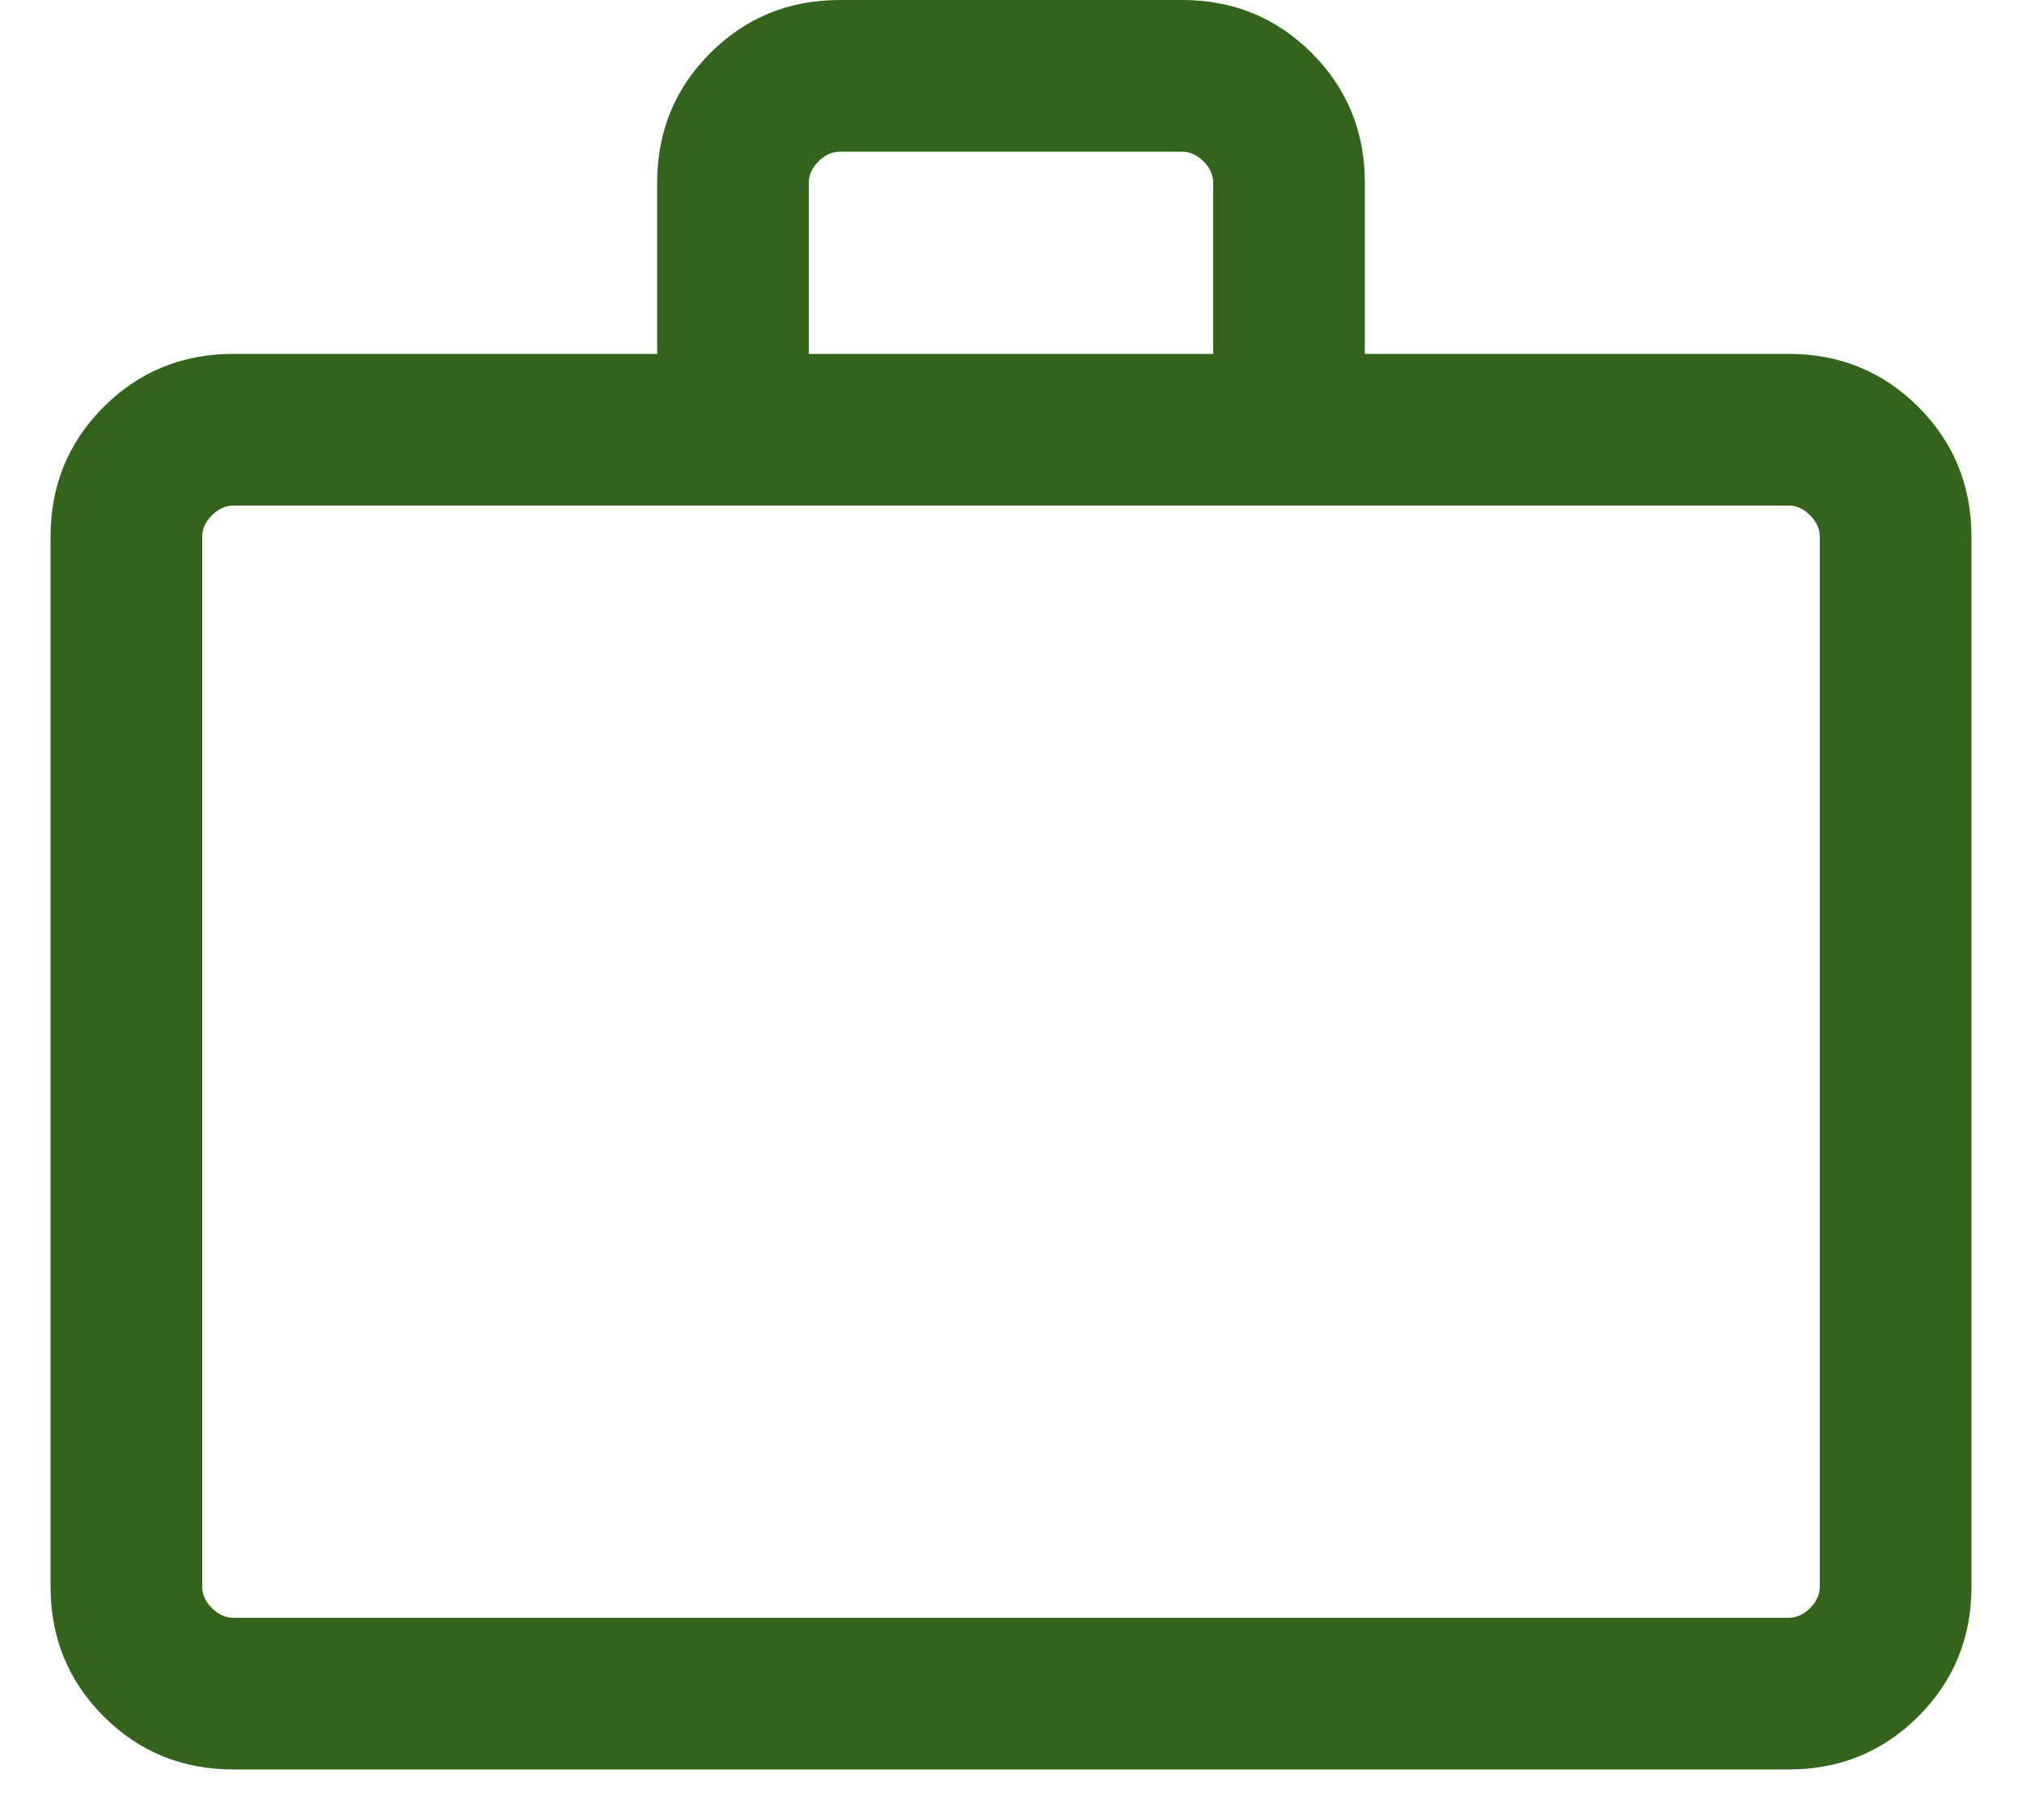 <svg width="20" height="18" viewBox="0 0 20 18" fill="none" xmlns="http://www.w3.org/2000/svg">
<path d="M2.308 17.5C1.803 17.5 1.375 17.325 1.025 16.975C0.675 16.625 0.5 16.197 0.5 15.692V5.308C0.5 4.803 0.675 4.375 1.025 4.025C1.375 3.675 1.803 3.5 2.308 3.5H6.5V1.808C6.5 1.303 6.675 0.875 7.025 0.525C7.375 0.175 7.803 0 8.308 0H11.692C12.197 0 12.625 0.175 12.975 0.525C13.325 0.875 13.5 1.303 13.5 1.808V3.5H17.692C18.197 3.5 18.625 3.675 18.975 4.025C19.325 4.375 19.5 4.803 19.5 5.308V15.692C19.5 16.197 19.325 16.625 18.975 16.975C18.625 17.325 18.197 17.5 17.692 17.5H2.308ZM2.308 16H17.692C17.769 16 17.84 15.968 17.904 15.904C17.968 15.84 18 15.769 18 15.692V5.308C18 5.231 17.968 5.16 17.904 5.096C17.84 5.032 17.769 5 17.692 5H2.308C2.231 5 2.16 5.032 2.096 5.096C2.032 5.16 2 5.231 2 5.308V15.692C2 15.769 2.032 15.84 2.096 15.904C2.16 15.968 2.231 16 2.308 16ZM8 3.5H12V1.808C12 1.731 11.968 1.66 11.904 1.596C11.84 1.532 11.769 1.5 11.692 1.5H8.308C8.231 1.5 8.16 1.532 8.096 1.596C8.032 1.66 8 1.731 8 1.808V3.5Z" fill="#33631D"/>
</svg>
